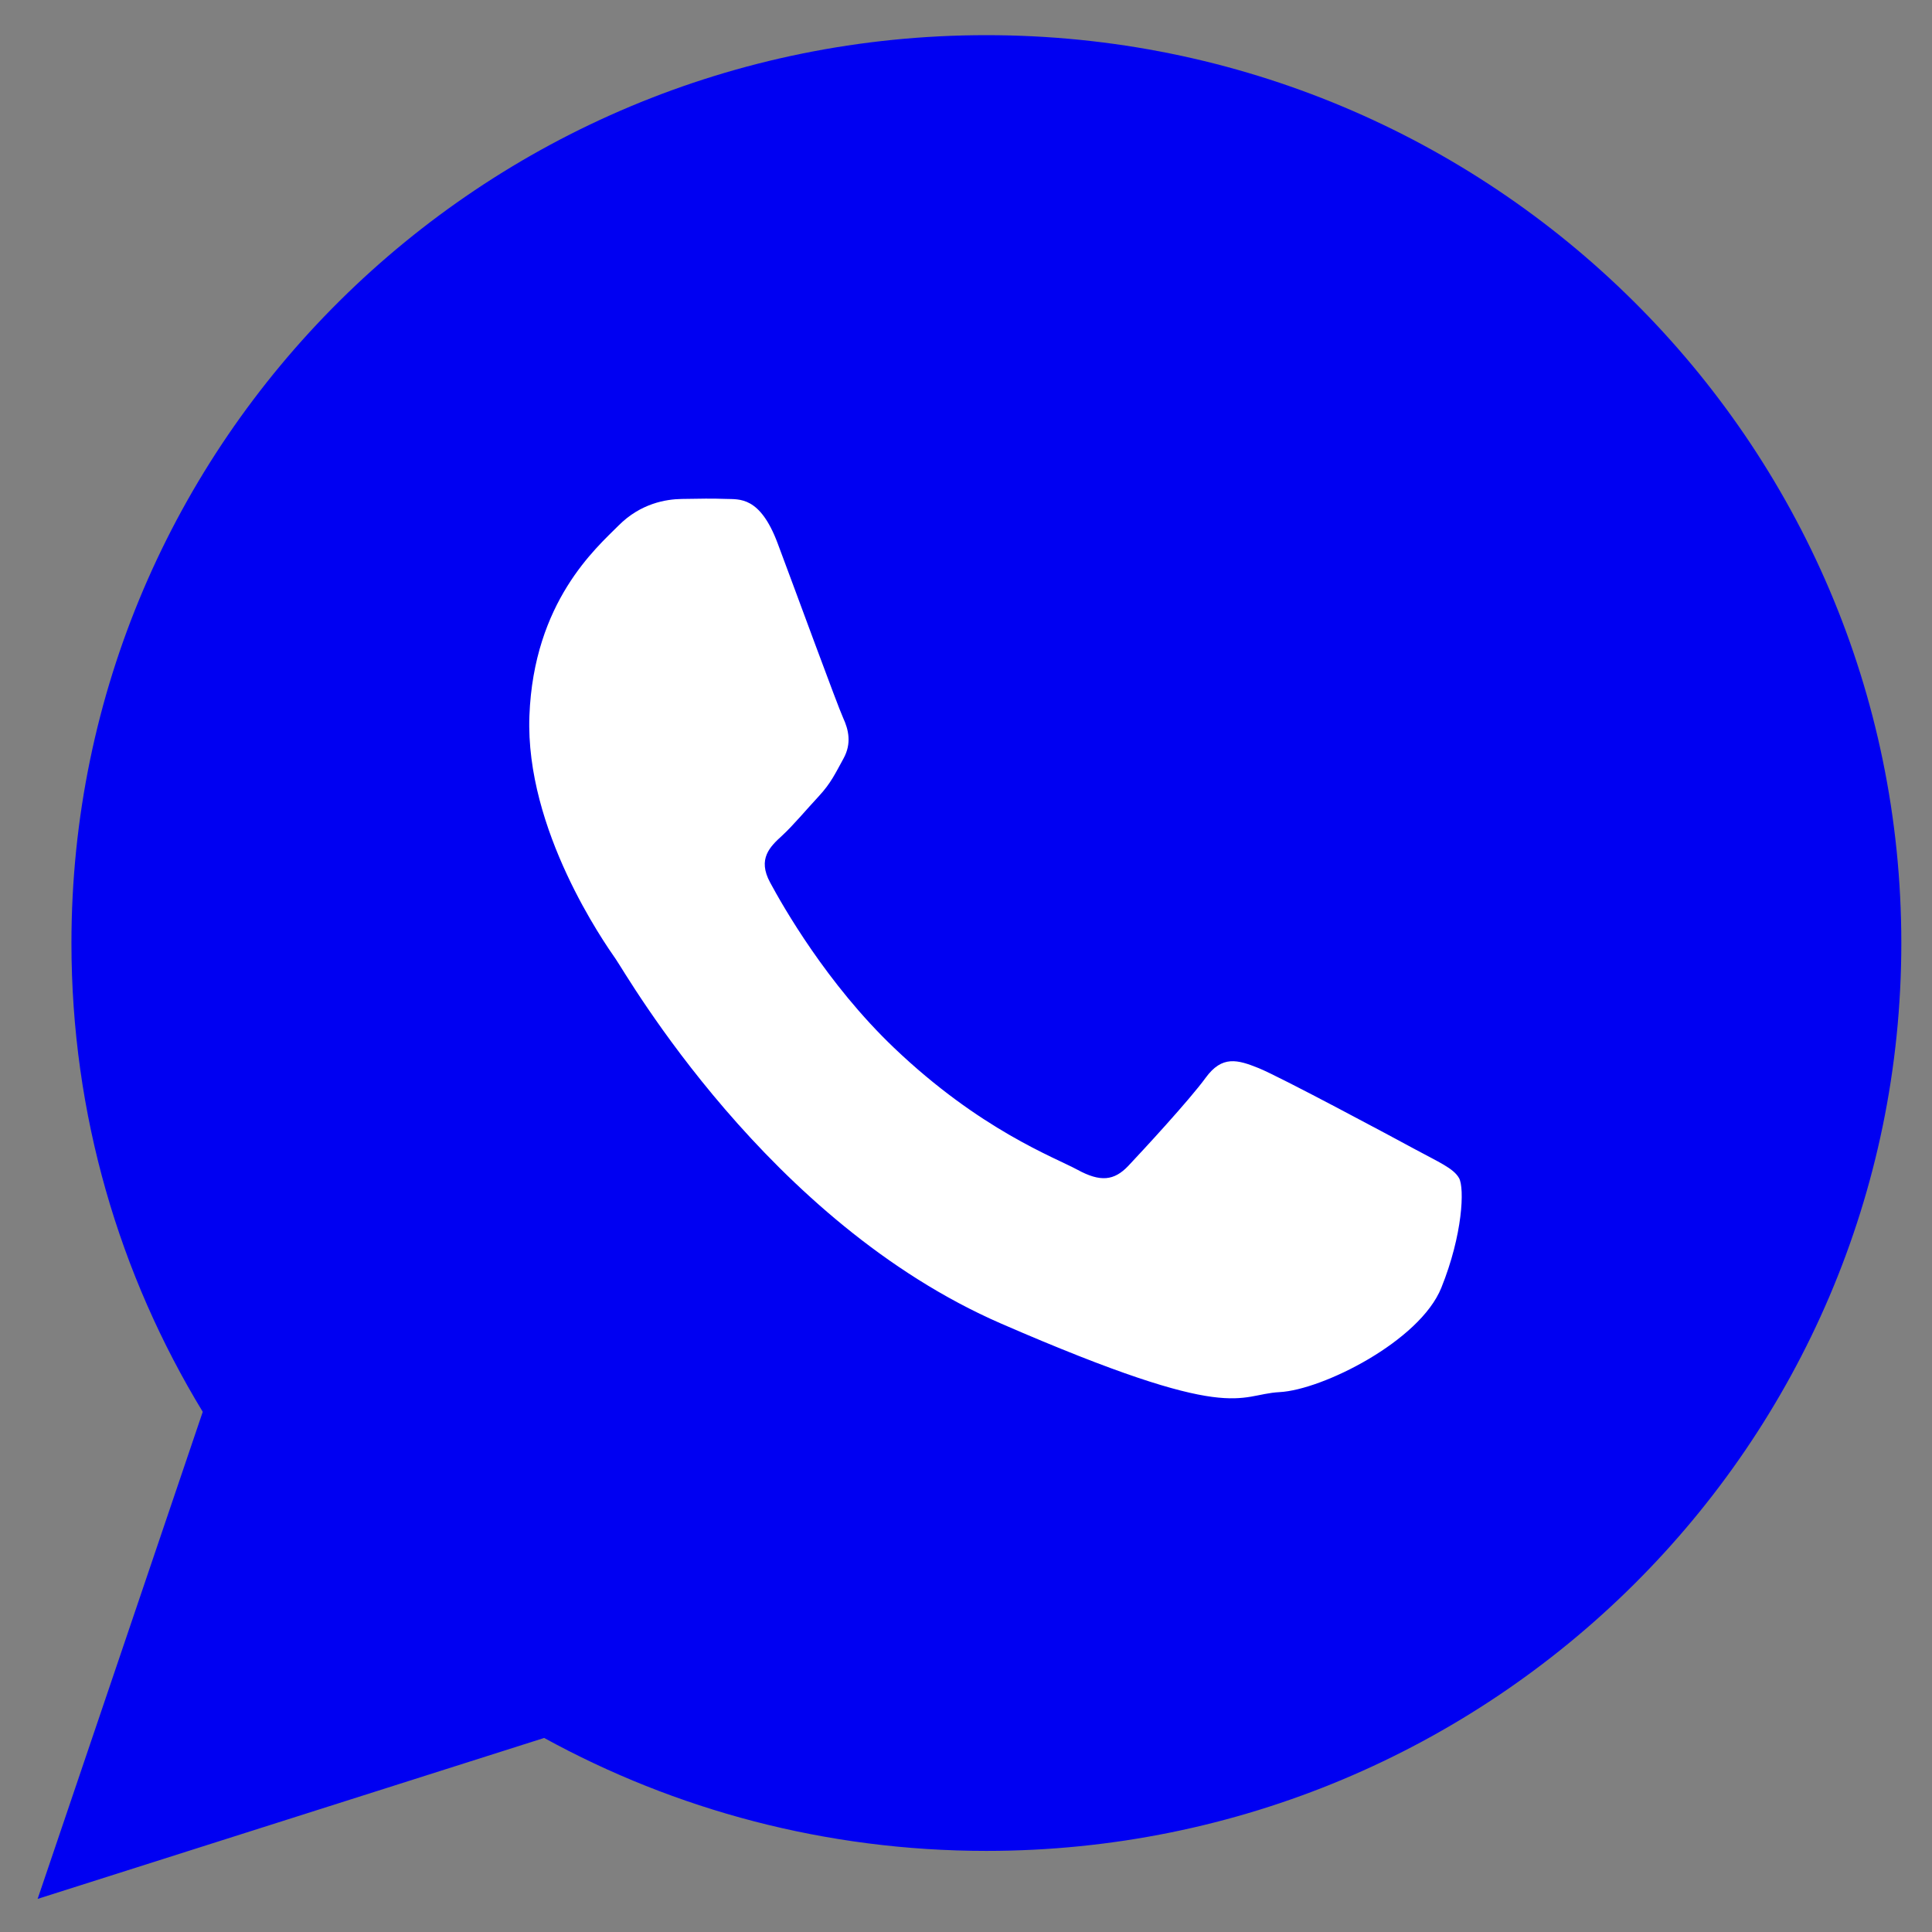 <?xml version="1.0" encoding="UTF-8"?> <svg xmlns="http://www.w3.org/2000/svg" width="50" height="50" viewBox="0 0 50 50" fill="none"><rect x="0" y="0" width="50" height="50" fill="#808080" stroke="none"/><circle cx="25.306" cy="22.762" r="18.871" fill="white"></circle><path d="M25.527 0.91C12.451 0.91 1.849 11.429 1.849 24.406C1.849 28.845 3.091 32.996 5.247 36.538L0.974 49.143L14.083 44.978C17.475 46.839 21.377 47.901 25.527 47.901C38.605 47.901 49.206 37.381 49.206 24.406C49.206 11.429 38.605 0.91 25.527 0.91ZM37.301 33.328C36.745 34.709 34.225 35.97 33.114 36.028C32.003 36.087 31.971 36.888 25.917 34.258C19.864 31.628 16.222 25.232 15.935 24.82C15.648 24.409 13.59 21.477 13.701 18.526C13.813 15.575 15.429 14.182 16.006 13.603C16.582 13.023 17.242 12.919 17.645 12.913C18.122 12.905 18.431 12.899 18.784 12.912C19.136 12.925 19.666 12.838 20.124 14.057C20.582 15.276 21.679 18.273 21.82 18.578C21.96 18.883 22.046 19.237 21.83 19.63C21.614 20.023 21.503 20.269 21.189 20.608C20.873 20.947 20.524 21.366 20.242 21.625C19.928 21.912 19.599 22.225 19.93 22.838C20.26 23.451 21.4 25.46 23.136 27.116C25.367 29.245 27.291 29.951 27.884 30.273C28.477 30.596 28.832 30.56 29.2 30.173C29.566 29.785 30.776 28.477 31.202 27.893C31.628 27.308 32.027 27.423 32.574 27.643C33.121 27.864 36.036 29.425 36.63 29.748C37.223 30.07 37.62 30.235 37.761 30.491C37.903 30.747 37.858 31.947 37.301 33.328Z" fill="#0000F2"></path></svg> 